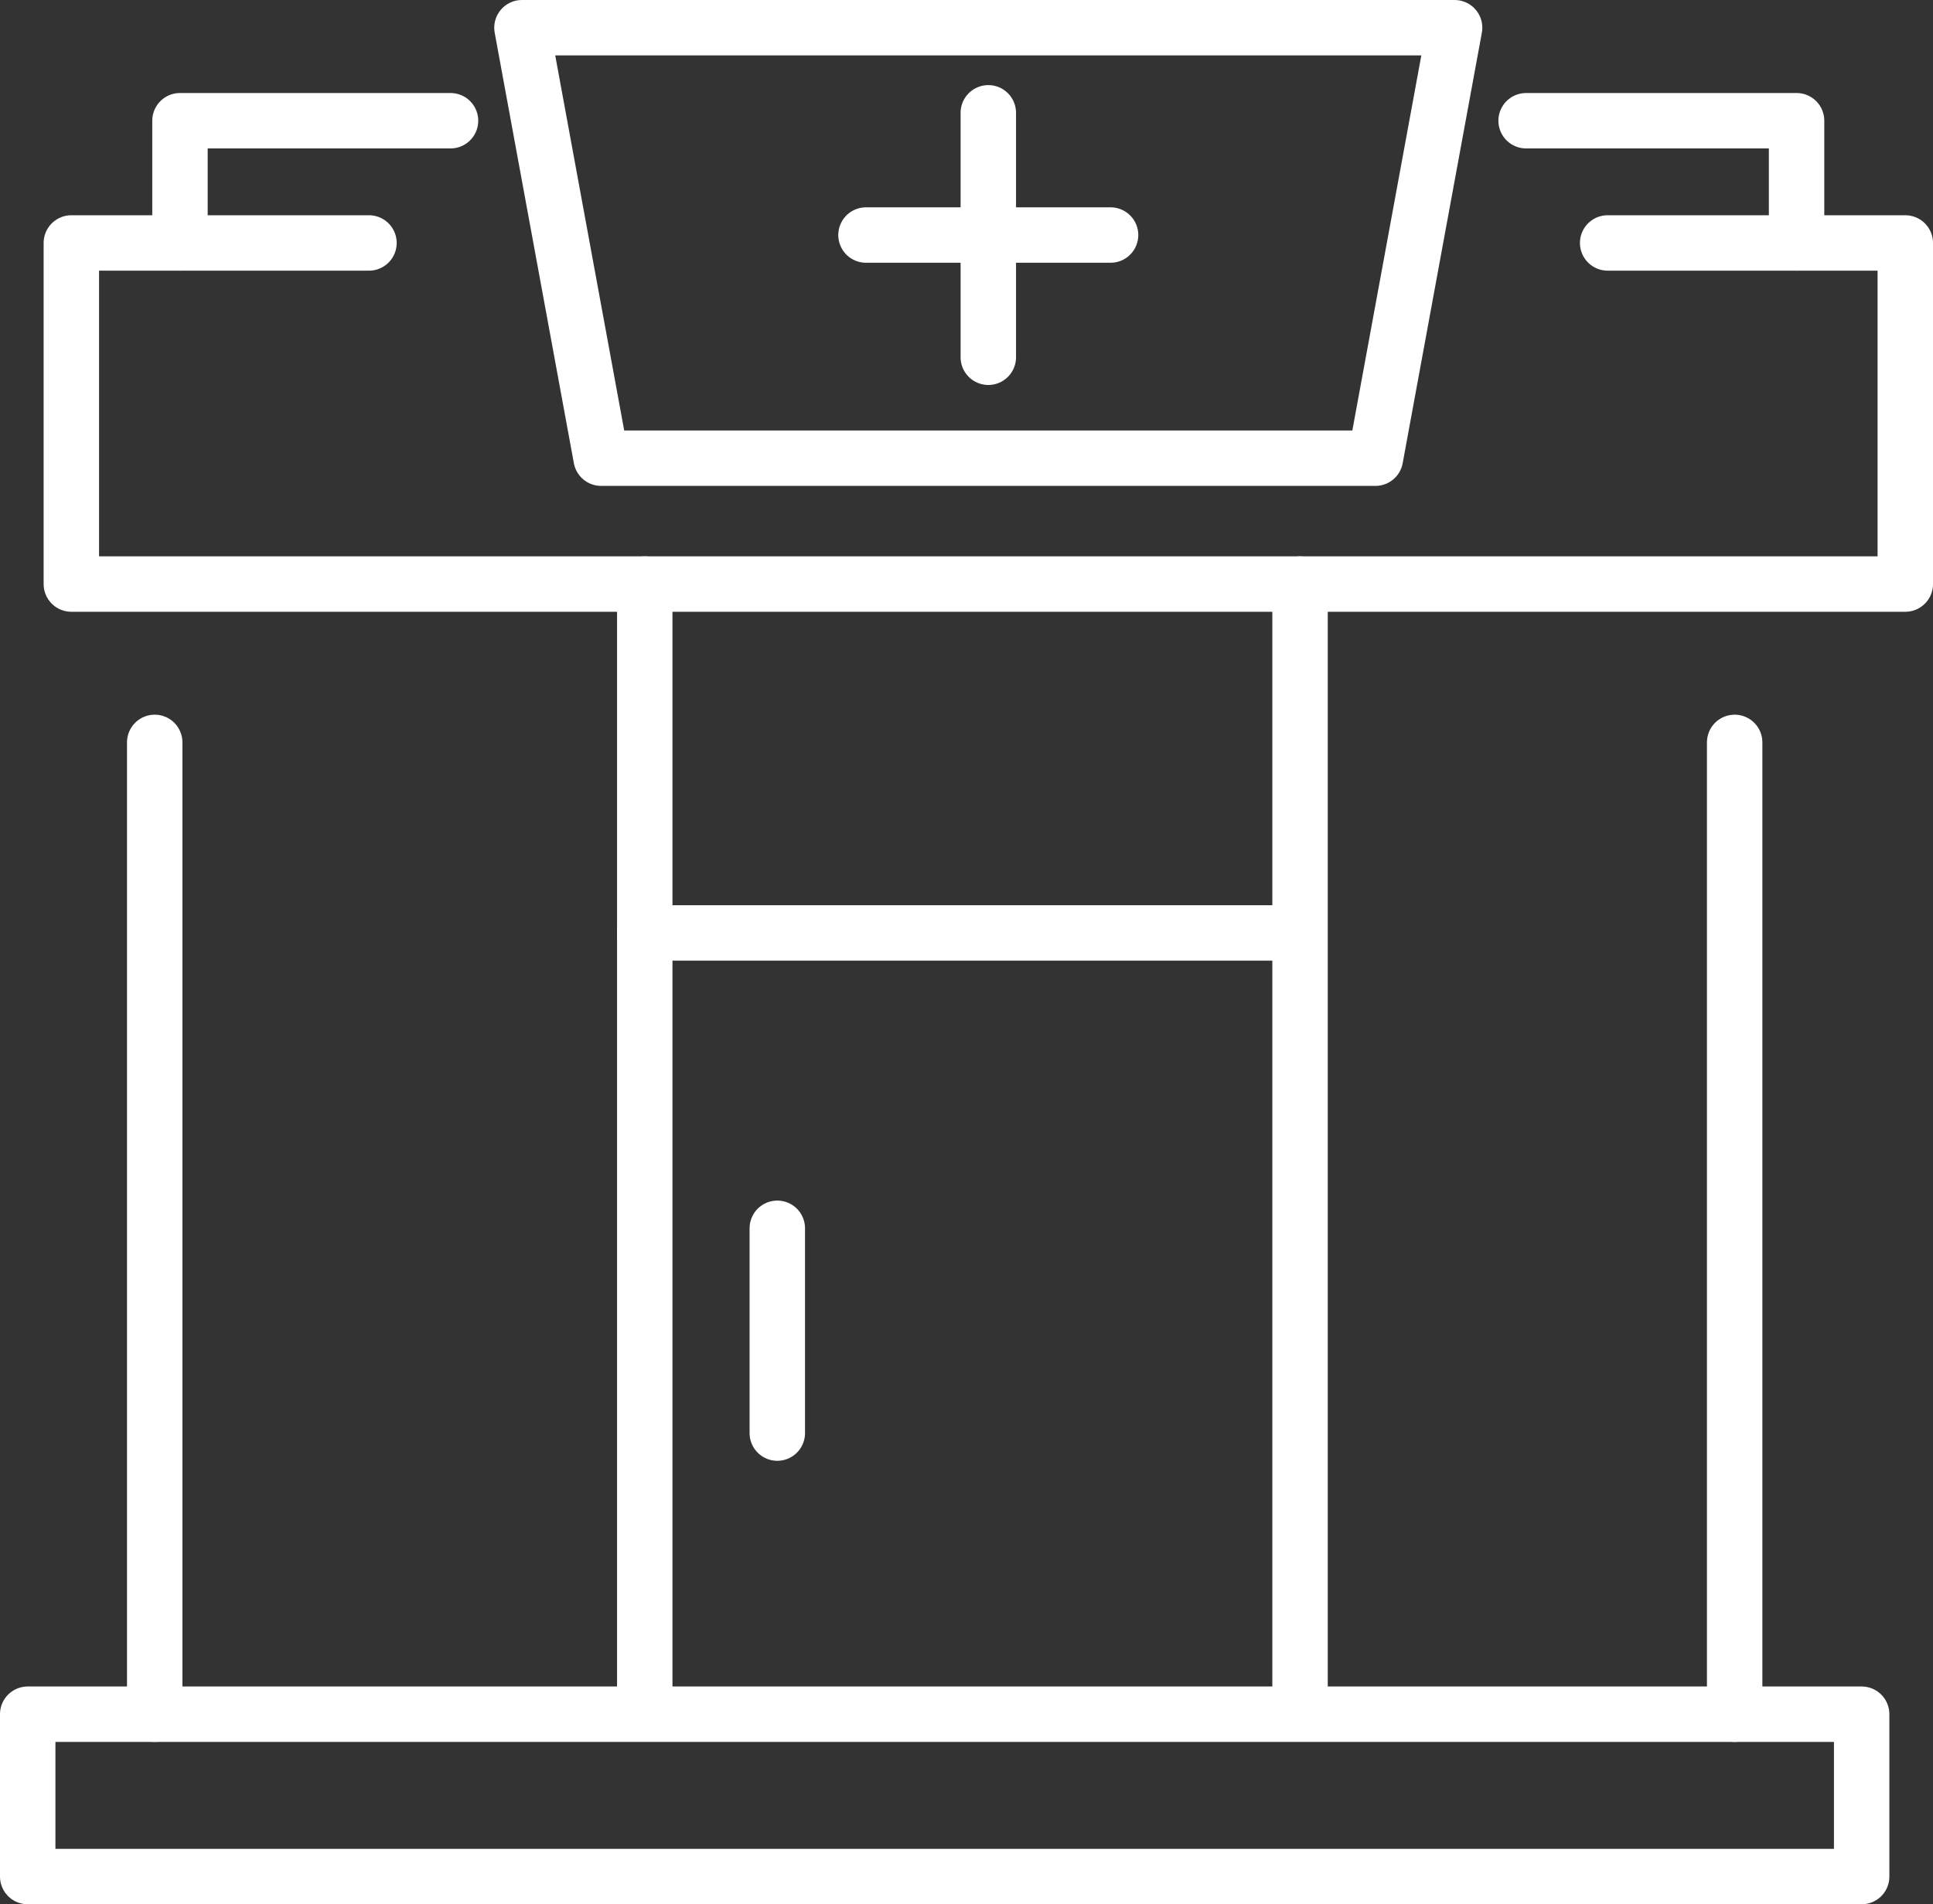 <svg xmlns="http://www.w3.org/2000/svg" viewBox="0 0 244.13 240.55"><rect x="0" y="0" width="244.13" height="240.55" fill="#333333" stroke="none"/><defs><style>.cls-1{fill:none;stroke:#fff;stroke-linecap:round;stroke-linejoin:round;stroke-width:7px;}</style></defs><title>product-focus-pharmaceutical-intermediates-icon7</title><g id="l_2" data-name="l 2"><g id="m_2" data-name="m 2"><rect class="cls-1" x="3.5" y="216.54" width="231.62" height="20.51"/><polyline class="cls-1" points="203.04 30.69 240.63 30.69 240.63 73.78 9.01 73.78 9.01 30.69 46.6 30.69"/><polygon class="cls-1" points="173.71 57.88 75.92 57.88 65.92 3.5 183.71 3.5 173.71 57.88"/><polyline class="cls-1" points="22.73 30.69 22.73 15.25 56.9 15.25"/><polyline class="cls-1" points="226.9 30.69 226.9 15.25 192.74 15.25"/><line class="cls-1" x1="19.54" y1="93.78" x2="19.54" y2="216.54"/><line class="cls-1" x1="219.08" y1="93.78" x2="219.08" y2="216.54"/><line class="cls-1" x1="81.43" y1="73.78" x2="81.43" y2="215.85"/><line class="cls-1" x1="164.19" y1="73.78" x2="164.19" y2="215.85"/><line class="cls-1" x1="81.43" y1="117.85" x2="164.09" y2="117.85"/><line class="cls-1" x1="98.17" y1="155.16" x2="98.17" y2="181.03"/><line class="cls-1" x1="124.82" y1="14.25" x2="124.82" y2="45.13"/><line class="cls-1" x1="140.26" y1="29.69" x2="109.37" y2="29.69"/></g></g></svg>